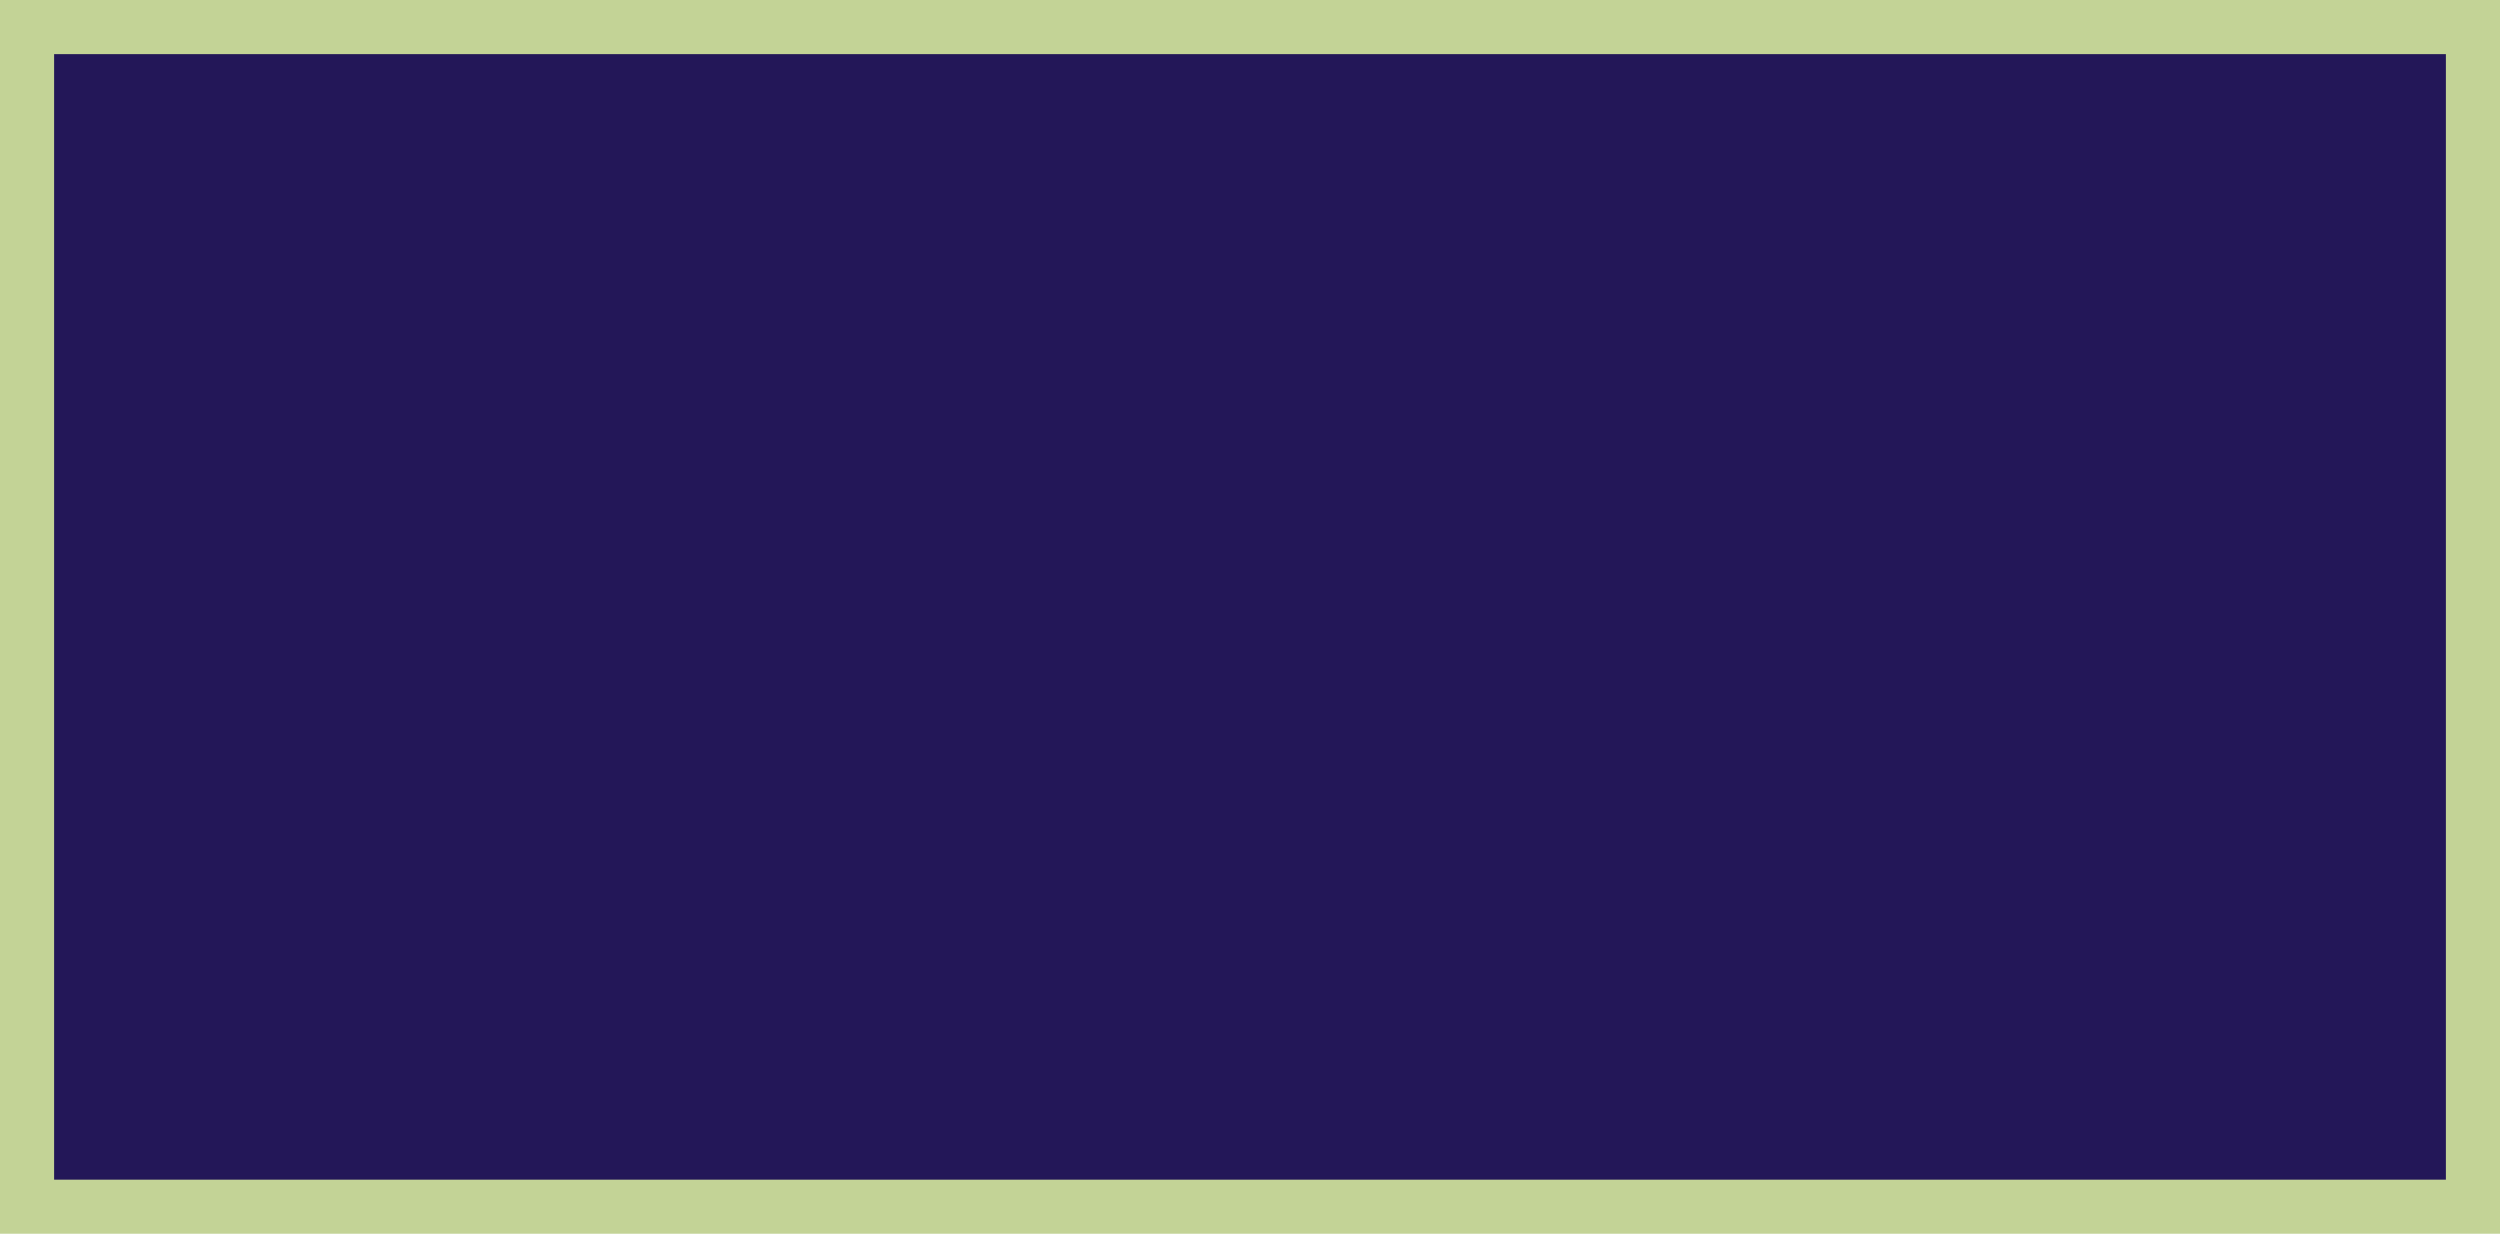<?xml version="1.0" encoding="UTF-8"?><svg id="a" xmlns="http://www.w3.org/2000/svg" viewBox="0 0 23.1 11.4"><defs><style>.b{fill:#231758;}.b,.c{stroke-width:0px;}.c{fill:#c3d396;}</style></defs><rect class="b" x=".25" y=".25" width="22.6" height="10.9"/><path class="c" d="m22.6.5v10.4H.5V.5h22.1m.5-.5H0v11.4h23.1V0h0Z"/></svg>